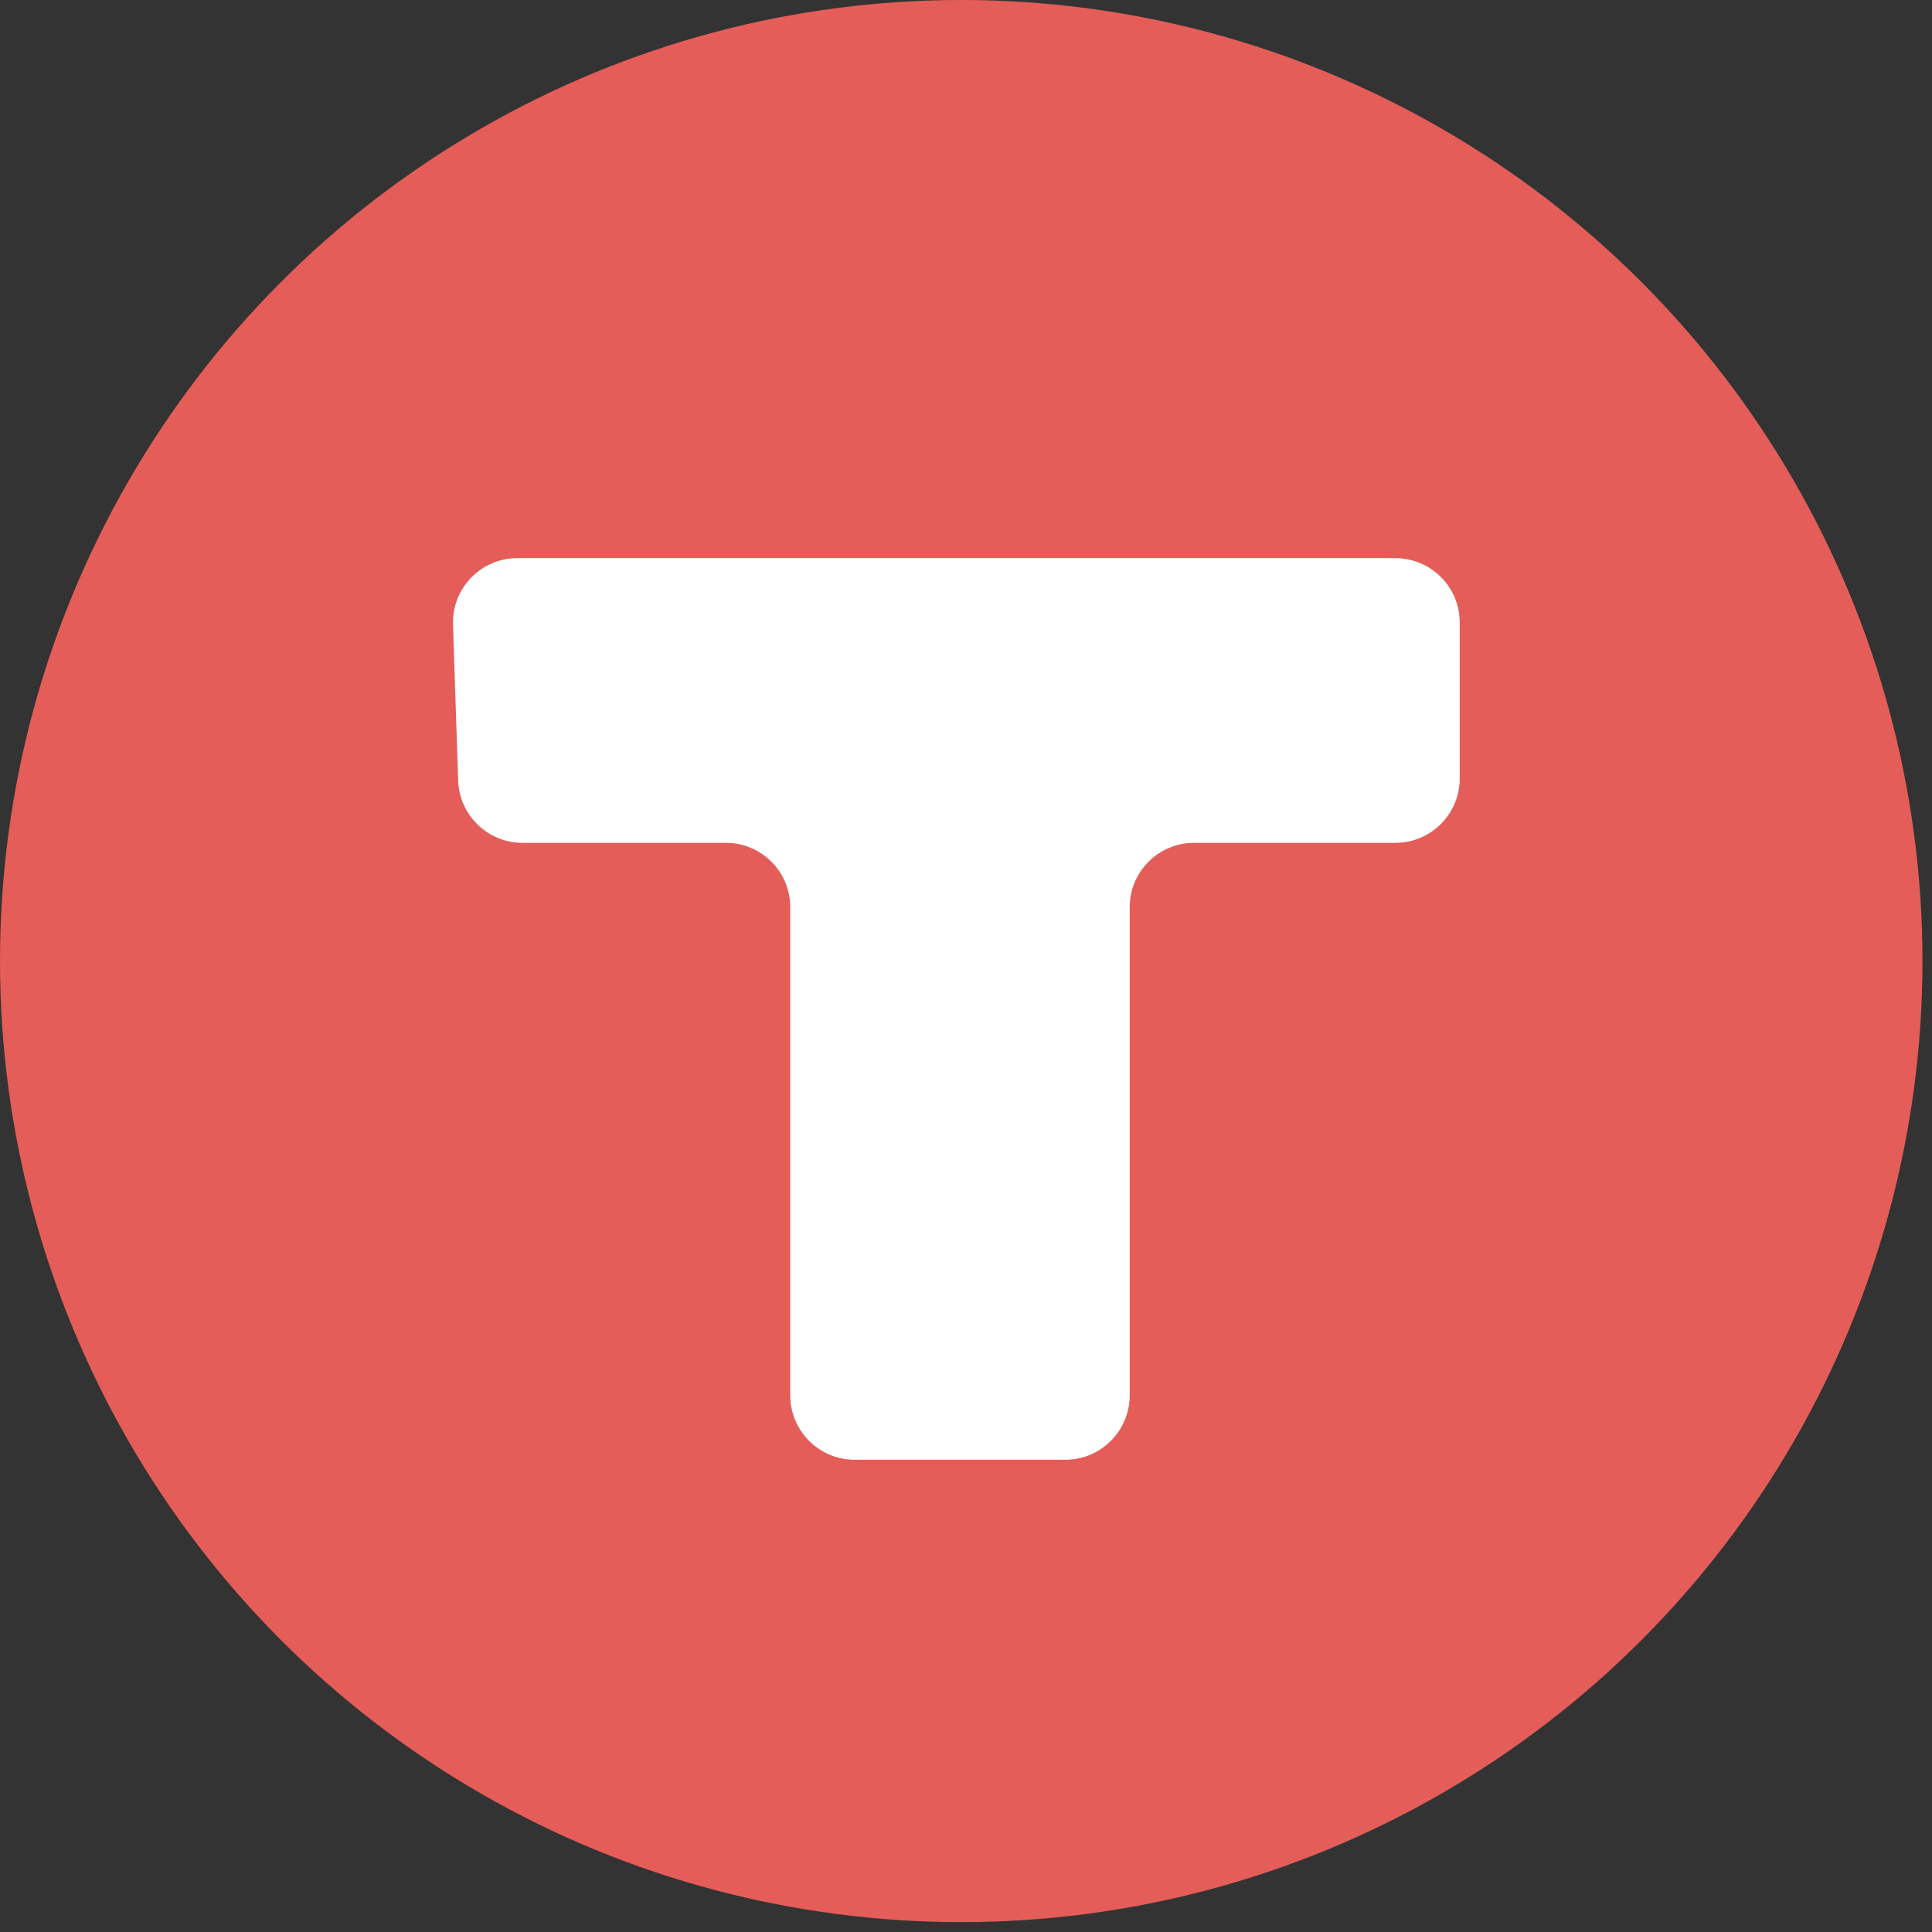 <?xml version="1.0" encoding="UTF-8"?> <svg xmlns="http://www.w3.org/2000/svg" width="90" height="90" viewBox="0 0 90 90" fill="none"><rect x="0" y="0" width="90" height="90" fill="#333333" stroke="none"/><ellipse cx="44.778" cy="44.77" rx="44.778" ry="44.77" fill="#E45D58"></ellipse><path d="M24.341 39.263H33.813C35.47 39.263 36.813 40.606 36.813 42.263V65C36.813 66.657 38.156 68 39.813 68H49.626C51.283 68 52.626 66.657 52.626 65V42.263C52.626 40.606 53.969 39.263 55.626 39.263H65C66.657 39.263 68 37.92 68 36.263V29C68 27.343 66.657 26 65 26H24.101C22.405 26 21.047 27.404 21.103 29.099L21.343 36.362C21.397 37.98 22.723 39.263 24.341 39.263Z" fill="white"></path></svg> 